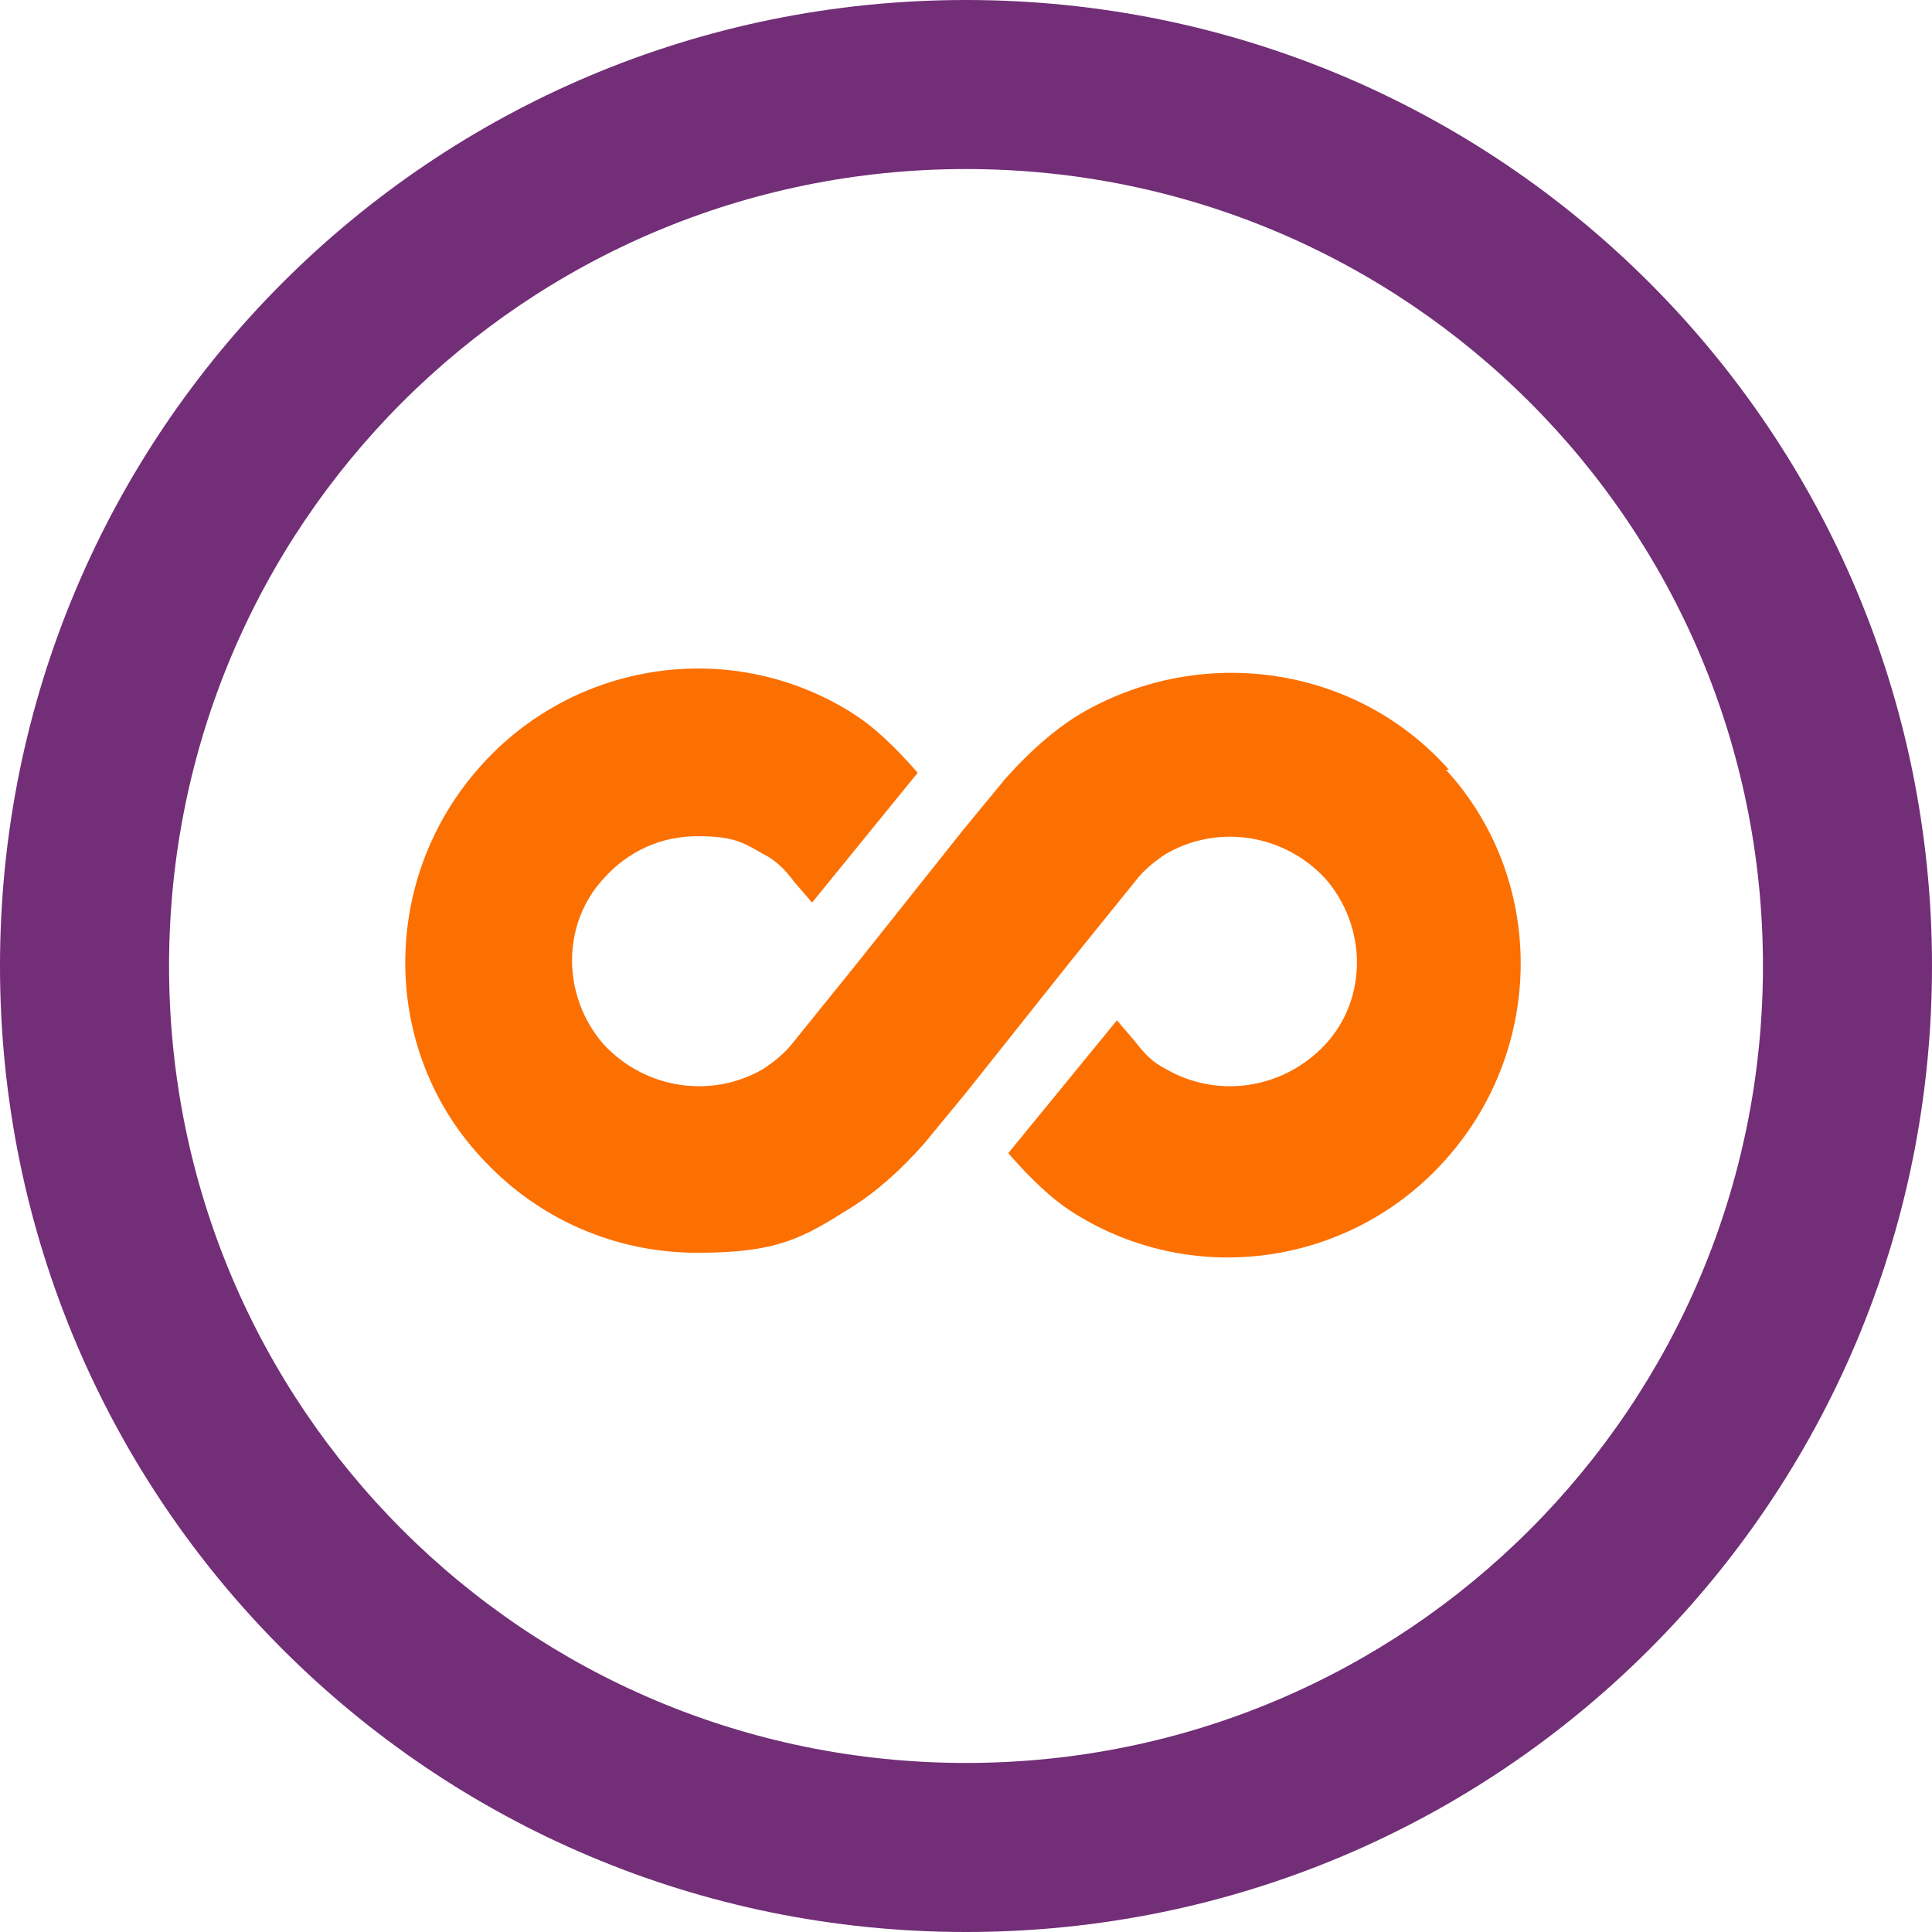 <?xml version="1.0" encoding="UTF-8"?>
<svg xmlns="http://www.w3.org/2000/svg" version="1.1" xmlns:xlink="http://www.w3.org/1999/xlink" viewBox="0 0 64 64">
  <defs>
    <style>
      .cls-1 {
        fill: #722e77;
        fill-rule: evenodd;
      }

      .cls-2 {
        fill: none;
      }

      .cls-3 {
        fill: #fc7002;
      }

      .cls-4 {
        clip-path: url(#clippath);
      }
    </style>
    <clipPath id="clippath">
      <rect class="cls-2" y="0" width="64" height="64"/>
    </clipPath>
  </defs>
  <!-- Generator: Adobe Illustrator 28.6.0, SVG Export Plug-In . SVG Version: 1.2.0 Build 709)  -->
  <g>
    <g id="Camada_1">
      <g class="cls-4">
        <path class="cls-1" d="M32,5.6c-14.6,0-26.4,11.8-26.4,26.4s11.8,26.4,26.4,26.4,26.4-11.8,26.4-26.4S46.6,5.6,32,5.6ZM0,32C0,14.3,14.3,0,32,0s32,14.3,32,32-14.3,32-32,32S0,49.7,0,32Z"/>
      </g>
      <path class="cls-3" d="M48,25.5c-3.1-3.5-8.3-4.2-12.3-1.8-.8.5-1.6,1.2-2.4,2.1l-1.4,1.7-3.5,4.4-2.1,2.6c-.3.4-.7.7-1,.9-1.7,1-3.9.7-5.3-.8-1.4-1.6-1.4-4,0-5.5.8-.9,1.9-1.4,3.1-1.4s1.5.2,2.2.6c.4.2.7.5,1,.9l.6.7,3.5-4.3c-.7-.8-1.4-1.5-2.2-2-4-2.5-9.2-1.7-12.3,1.8-3.3,3.7-3.3,9.3,0,12.9,1.9,2.1,4.5,3.2,7.2,3.2s3.5-.5,5.1-1.5c.8-.5,1.6-1.2,2.4-2.1l1.4-1.7,3.5-4.4,2.1-2.6c.3-.4.7-.7,1-.9,1.7-1,3.9-.7,5.3.8,1.4,1.6,1.4,4,0,5.5-1.4,1.5-3.6,1.8-5.3.8-.4-.2-.7-.5-1-.9l-.6-.7-3.6,4.4c.7.8,1.4,1.5,2.2,2,4,2.5,9.2,1.7,12.3-1.8,3.3-3.7,3.3-9.3,0-12.9Z"/>
    </g>
  </g>
</svg>